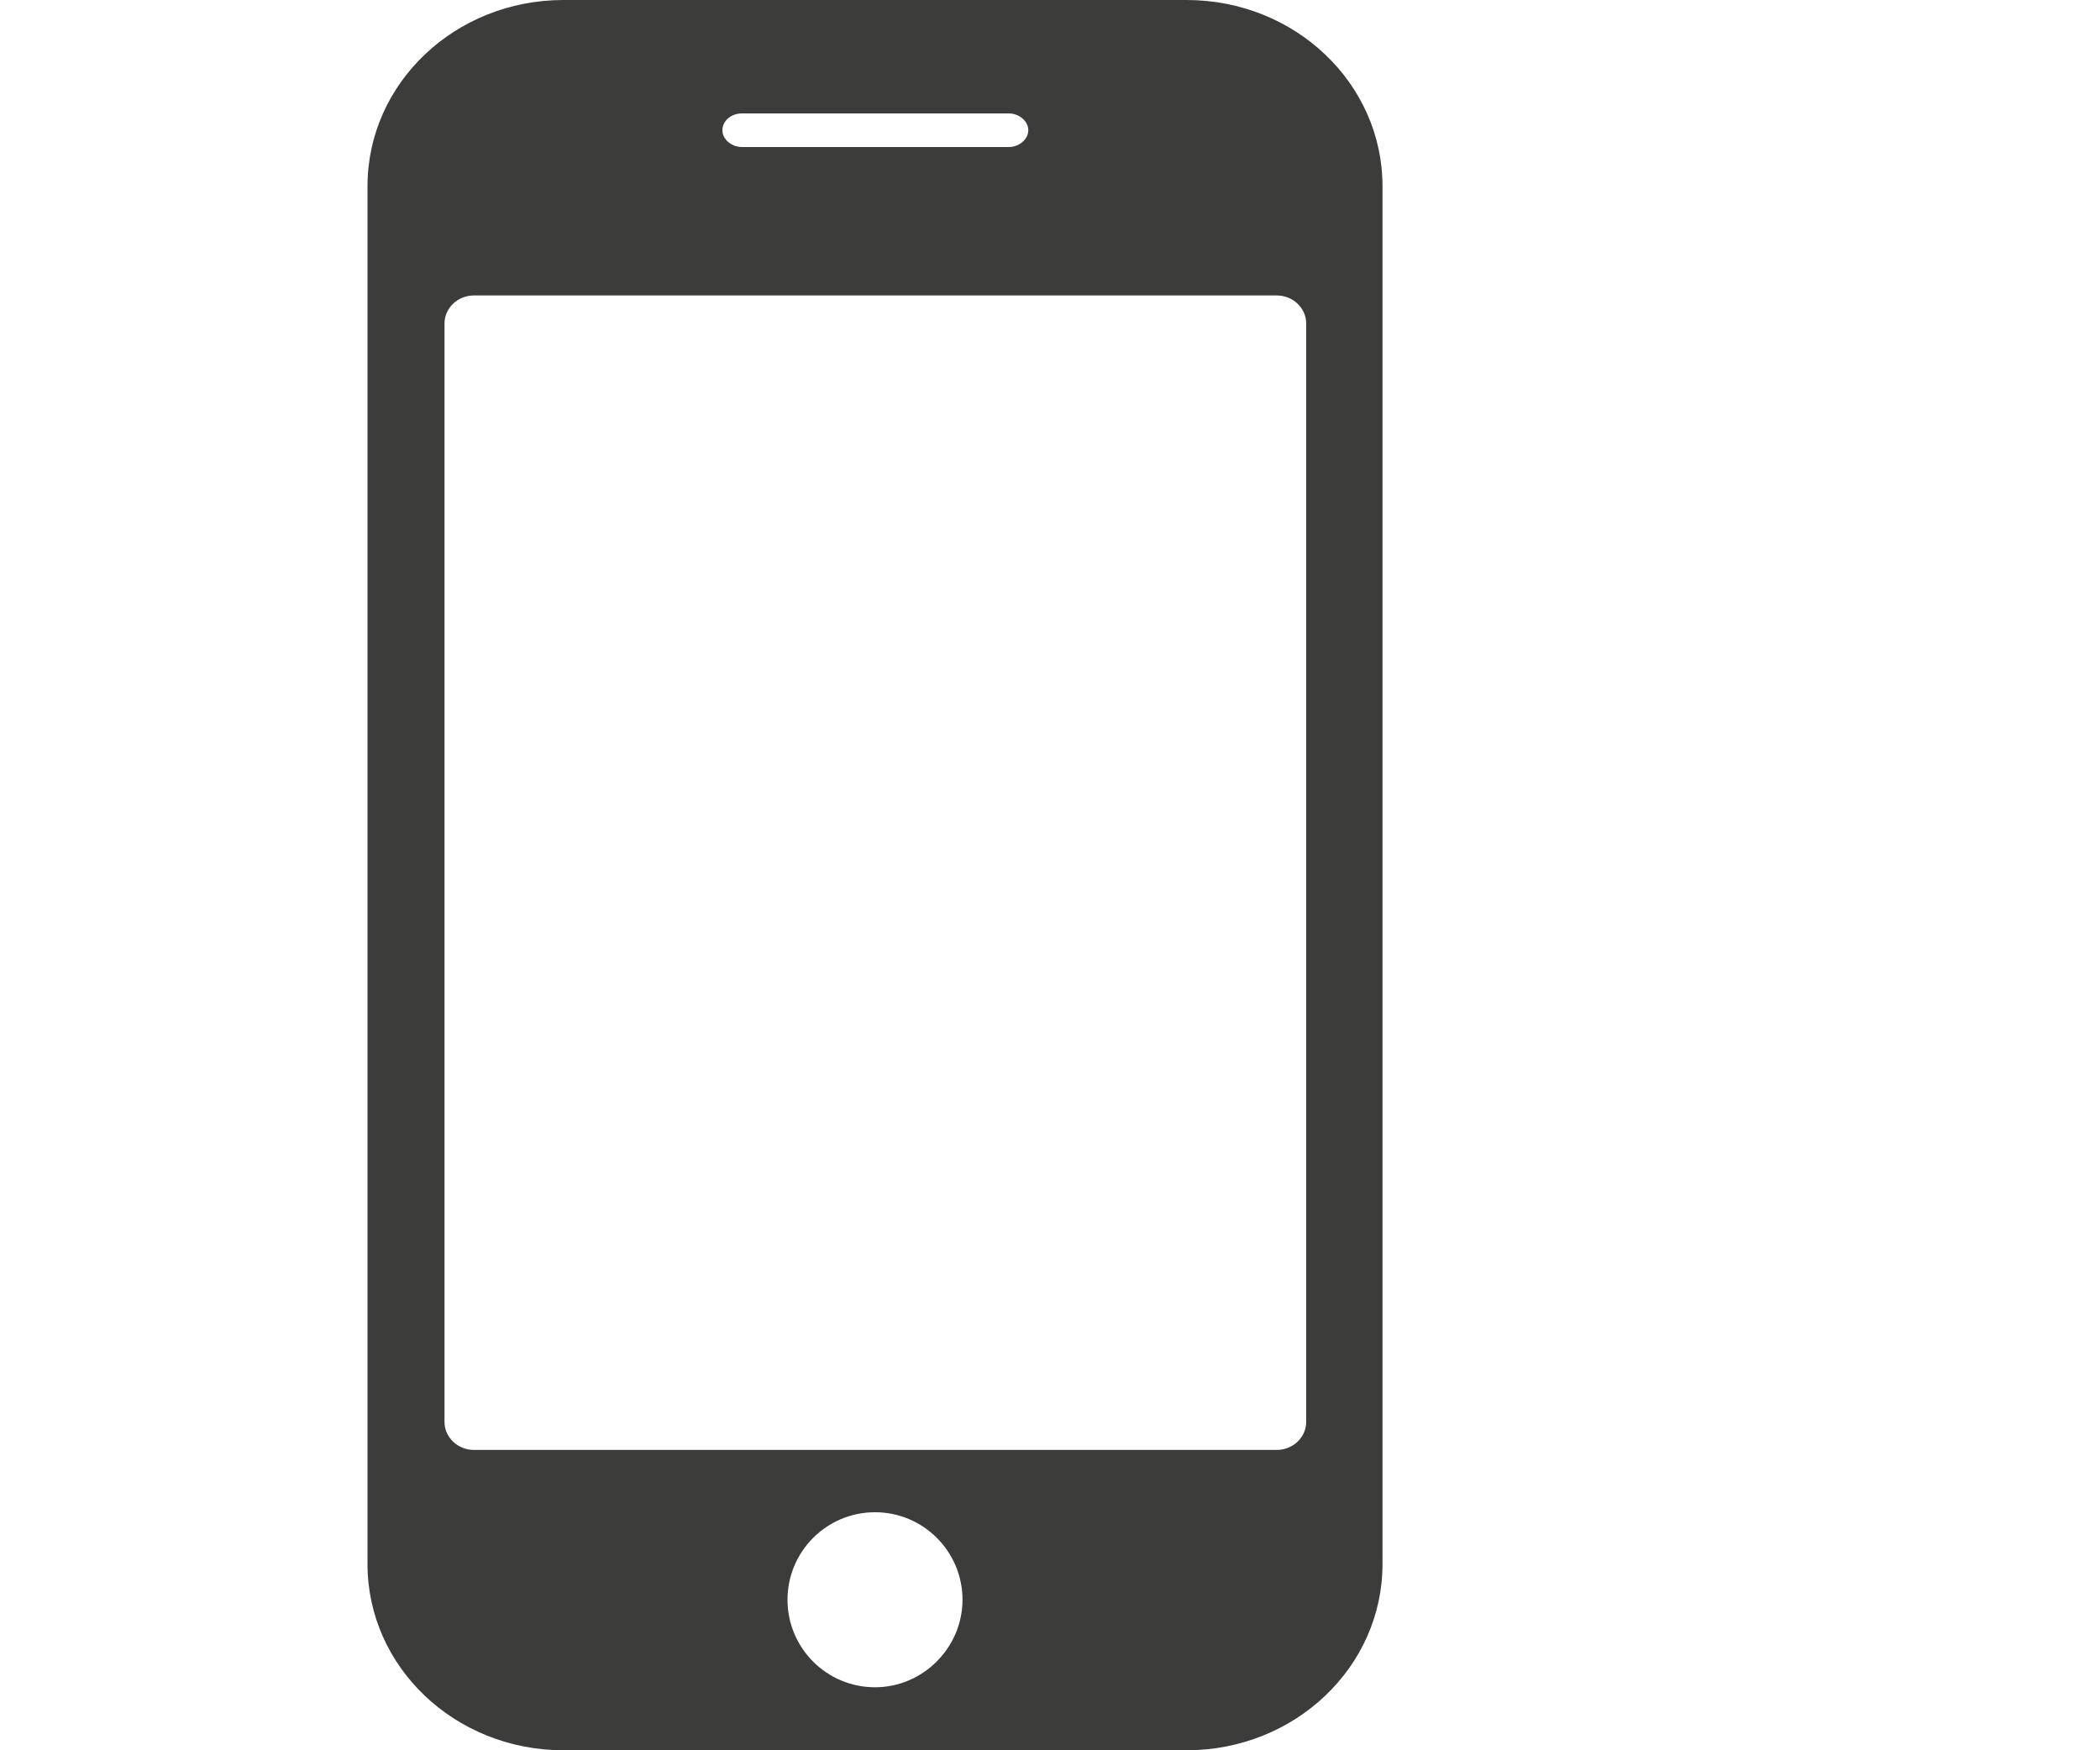 <!-- Generator: Adobe Illustrator 18.1.1, SVG Export Plug-In  -->
<svg version="1.1"
	 xmlns="http://www.w3.org/2000/svg" xmlns:xlink="http://www.w3.org/1999/xlink" xmlns:a="http://ns.adobe.com/AdobeSVGViewerExtensions/3.0/"
	 x="0px" y="0px" width="300px" height="250px" viewBox="0 0 300 250" enable-background="new 0 0 300 250" xml:space="preserve">
<defs>
</defs>
<path fill="#3C3C3B" d="M80.5,250h89c15.5,0,28-11.9,28-26.6V26.6c0-14.7-12.5-26.6-28-26.6h-89c-15.5,0-28,11.9-28,26.6v196.8
	C52.5,238.1,65,250,80.5,250 M125,241c-6.9,0-12.5-5.6-12.5-12.5c0-6.9,5.6-12.5,12.5-12.5c6.9,0,12.5,5.6,12.5,12.5
	C137.5,235.3,131.9,241,125,241 M106,16.2h38.1c1.5,0,2.8,1.1,2.8,2.4c0,1.3-1.3,2.4-2.8,2.4H106c-1.5,0-2.8-1.1-2.8-2.4
	C103.2,17.3,104.4,16.2,106,16.2 M63.5,46.2c0-2.2,1.9-4,4.2-4h114.7c2.3,0,4.2,1.8,4.2,4v156.9c0,2.2-1.9,4-4.2,4H67.7
	c-2.3,0-4.2-1.8-4.2-4L63.5,46.2"/>
<rect y="0" fill="none" width="300" height="250"/>
</svg>
